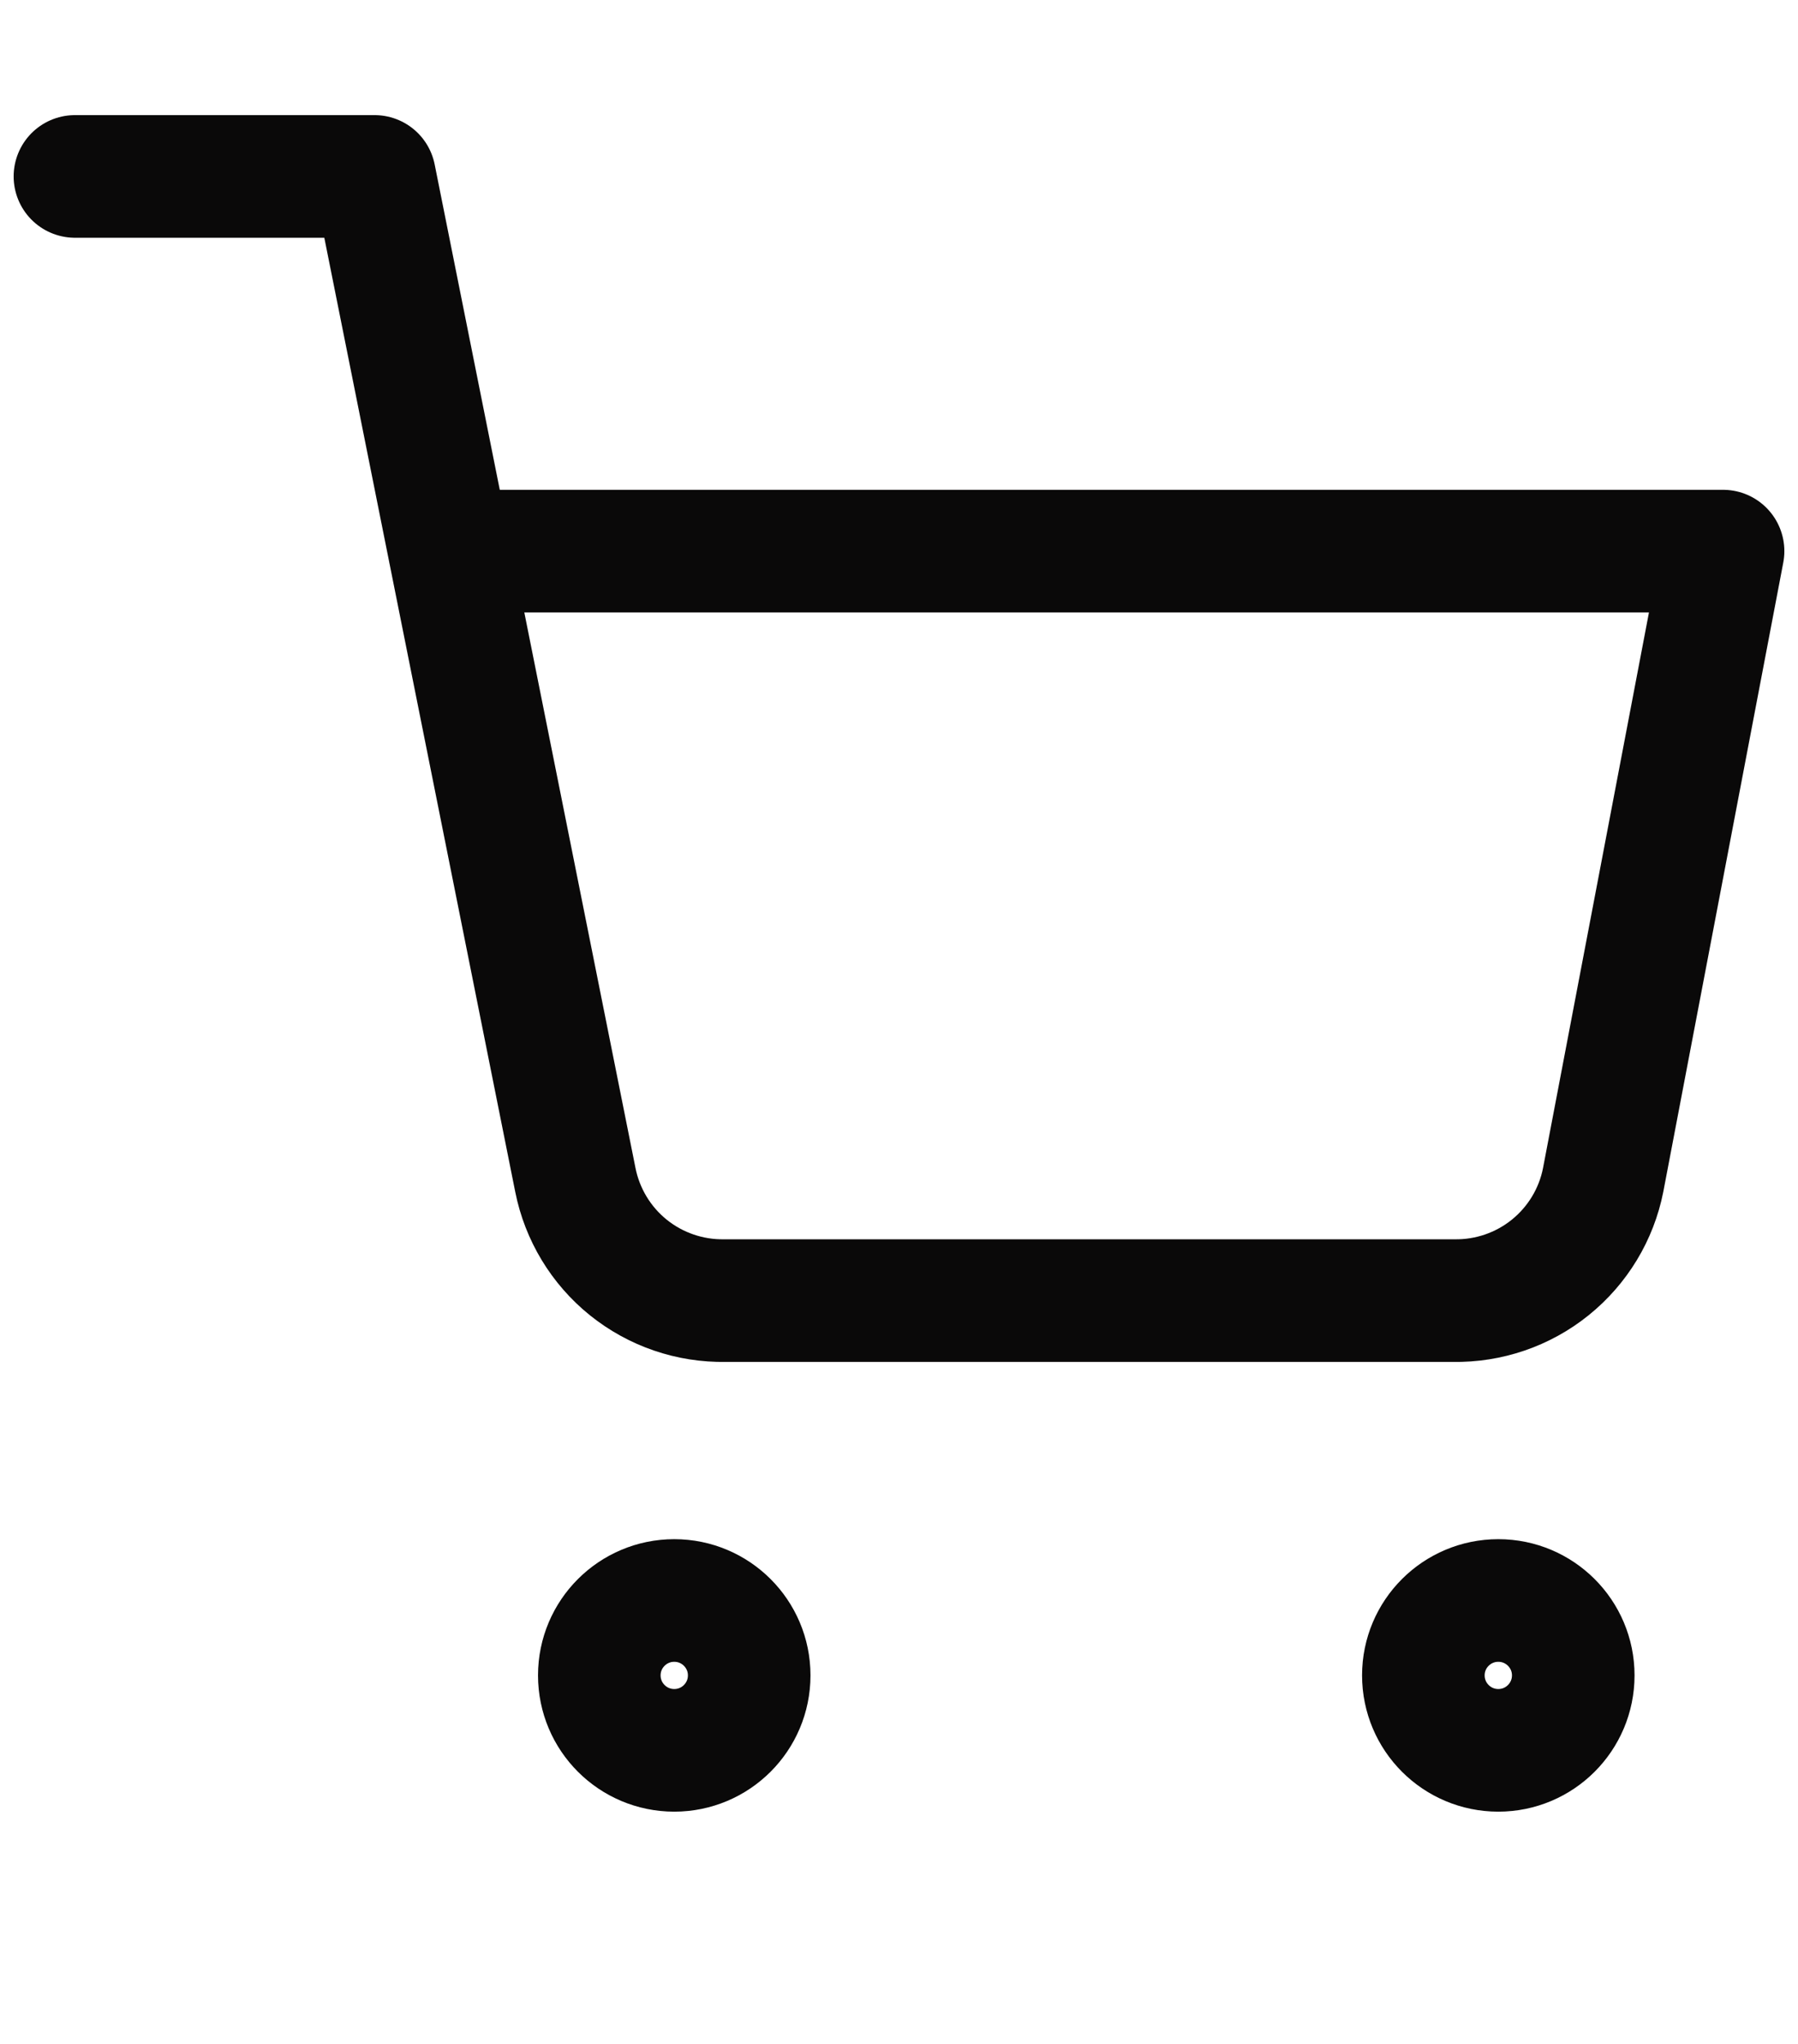 <svg width="22" height="25" viewBox="0 0 22 25" fill="none" xmlns="http://www.w3.org/2000/svg">
<g clip-path="url(#clip0_26_1625)">
<path d="M8.25 21.409C8.756 21.409 9.167 20.999 9.167 20.492C9.167 19.986 8.756 19.576 8.25 19.576C7.744 19.576 7.333 19.986 7.333 20.492C7.333 20.999 7.744 21.409 8.25 21.409Z" stroke="#0A0909" stroke-width="1.5" stroke-linecap="round" stroke-linejoin="round"/>
<path d="M18.333 21.409C18.839 21.409 19.25 20.999 19.25 20.492C19.25 19.986 18.839 19.576 18.333 19.576C17.827 19.576 17.416 19.986 17.416 20.492C17.416 20.999 17.827 21.409 18.333 21.409Z" stroke="#0A0909" stroke-width="1.5" stroke-linecap="round" stroke-linejoin="round"/>
<path d="M0.917 2.158H4.583L7.04 14.432C7.124 14.854 7.353 15.233 7.688 15.503C8.024 15.773 8.443 15.916 8.873 15.908H17.783C18.213 15.916 18.633 15.773 18.968 15.503C19.303 15.233 19.533 14.854 19.616 14.432L21.083 6.741H5.5" stroke="#0A0909" stroke-width="1.5" stroke-linecap="round" stroke-linejoin="round"/>
</g>
<defs>
<clipPath id="clip0_26_1625">
<rect width="22" height="22" fill="white" transform="translate(0 1.242)"/>
</clipPath>
</defs>
</svg>
